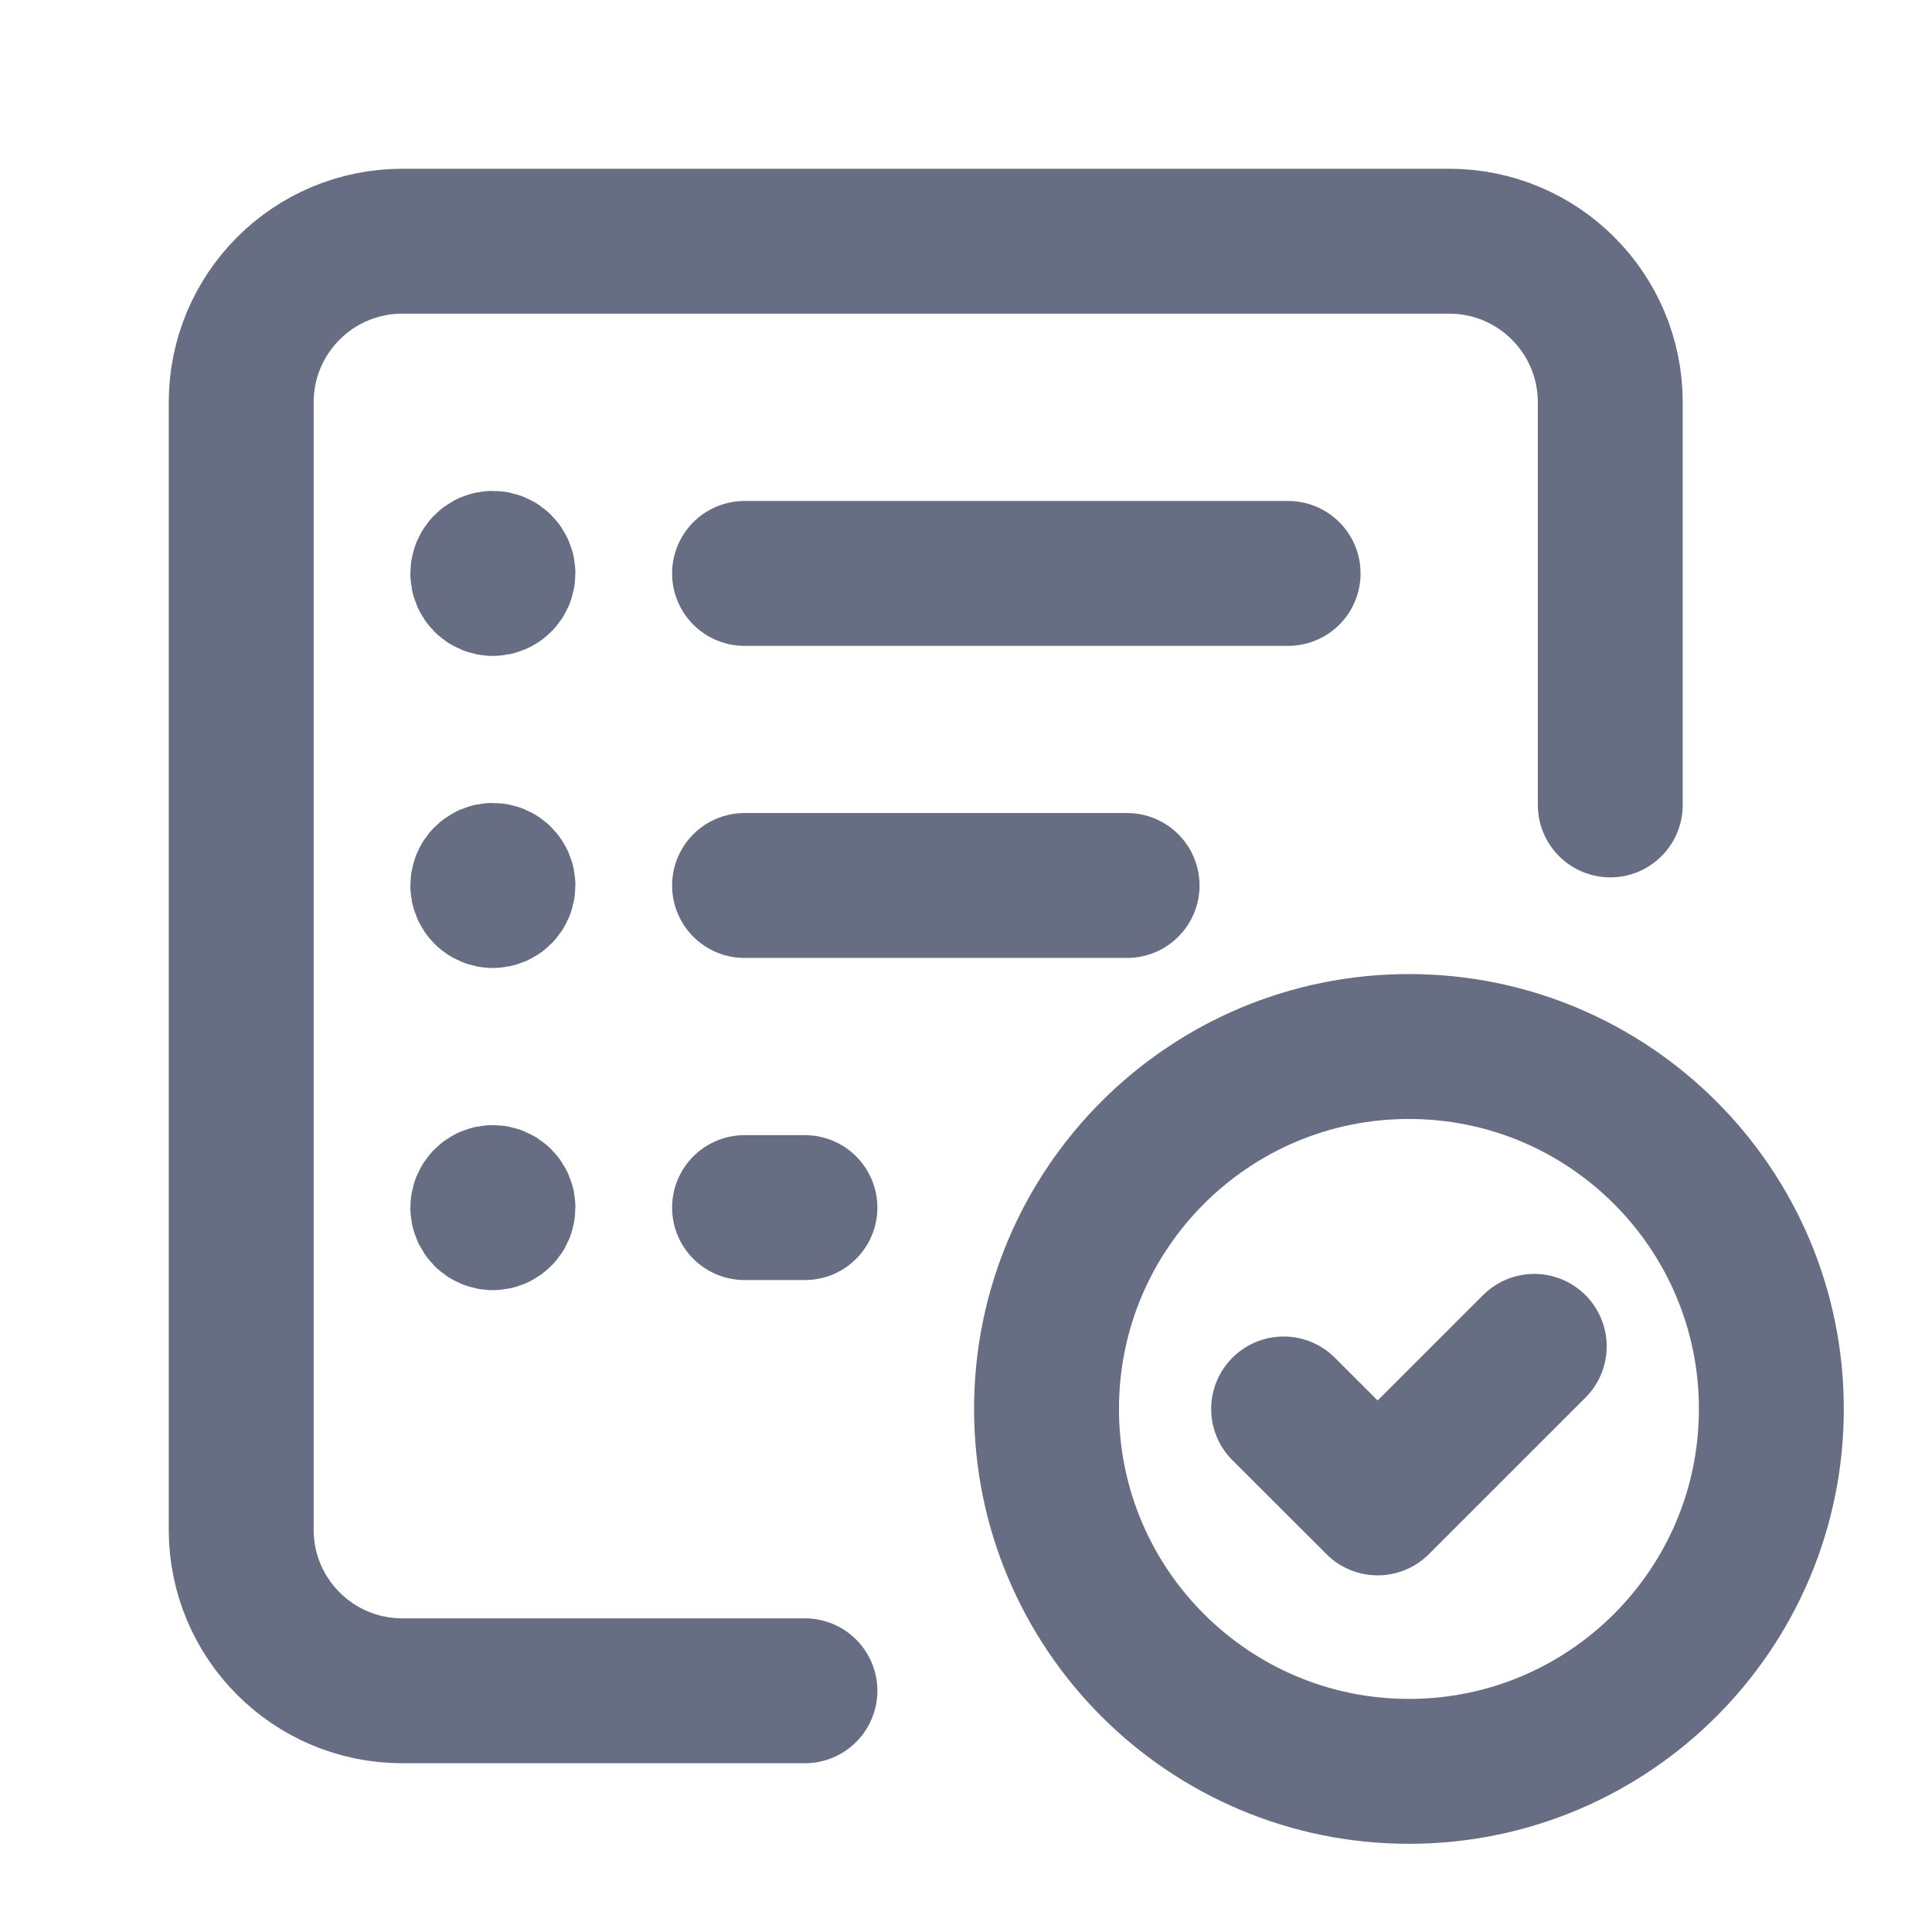 <?xml version="1.0" encoding="UTF-8"?> <svg xmlns="http://www.w3.org/2000/svg" width="40" height="40" viewBox="0 0 40 40" fill="none"> <path d="M33.339 16.665V8.329C33.339 6.487 31.846 4.994 30.004 4.994H8.329C6.487 4.994 4.994 6.487 4.994 8.329V31.672C4.994 33.513 6.487 35.006 8.329 35.006H16.665" stroke="#676E83" stroke-width="3" stroke-linecap="round" stroke-linejoin="round"></path> <path d="M15.415 25.002H16.665" stroke="#676E83" stroke-width="3" stroke-linecap="round" stroke-linejoin="round"></path> <path d="M15.415 18.333H23.335" stroke="#676E83" stroke-width="3" stroke-linecap="round" stroke-linejoin="round"></path> <path d="M15.415 11.872H26.669" stroke="#676E83" stroke-width="3" stroke-linecap="round" stroke-linejoin="round"></path> <path d="M10.204 25.211C10.319 25.211 10.413 25.117 10.413 25.002C10.413 24.887 10.319 24.794 10.204 24.794C10.089 24.794 9.996 24.887 9.996 25.002C9.996 25.117 10.089 25.211 10.204 25.211" stroke="#676E83" stroke-width="3" stroke-linecap="round" stroke-linejoin="round"></path> <path d="M10.204 18.541C10.319 18.541 10.413 18.448 10.413 18.333C10.413 18.218 10.319 18.124 10.204 18.124C10.089 18.124 9.996 18.218 9.996 18.333C9.996 18.448 10.089 18.541 10.204 18.541" stroke="#676E83" stroke-width="3" stroke-linecap="round" stroke-linejoin="round"></path> <path d="M10.204 12.08C10.319 12.08 10.413 11.987 10.413 11.872C10.413 11.757 10.319 11.663 10.204 11.663C10.089 11.663 9.996 11.757 9.996 11.872C9.996 11.987 10.089 12.08 10.204 12.08" stroke="#676E83" stroke-width="3" stroke-linecap="round" stroke-linejoin="round"></path> <path d="M29.171 21.667C33.314 21.667 36.674 25.027 36.674 29.171C36.674 33.314 33.314 36.674 29.171 36.674C25.027 36.674 21.667 33.314 21.667 29.171C21.667 25.027 25.027 21.667 29.171 21.667" stroke="#676E83" stroke-width="3" stroke-linecap="round" stroke-linejoin="round"></path> <path d="M31.765 27.875L28.523 31.116L26.576 29.171" stroke="#676E83" stroke-width="3" stroke-linecap="round" stroke-linejoin="round"></path> </svg> 